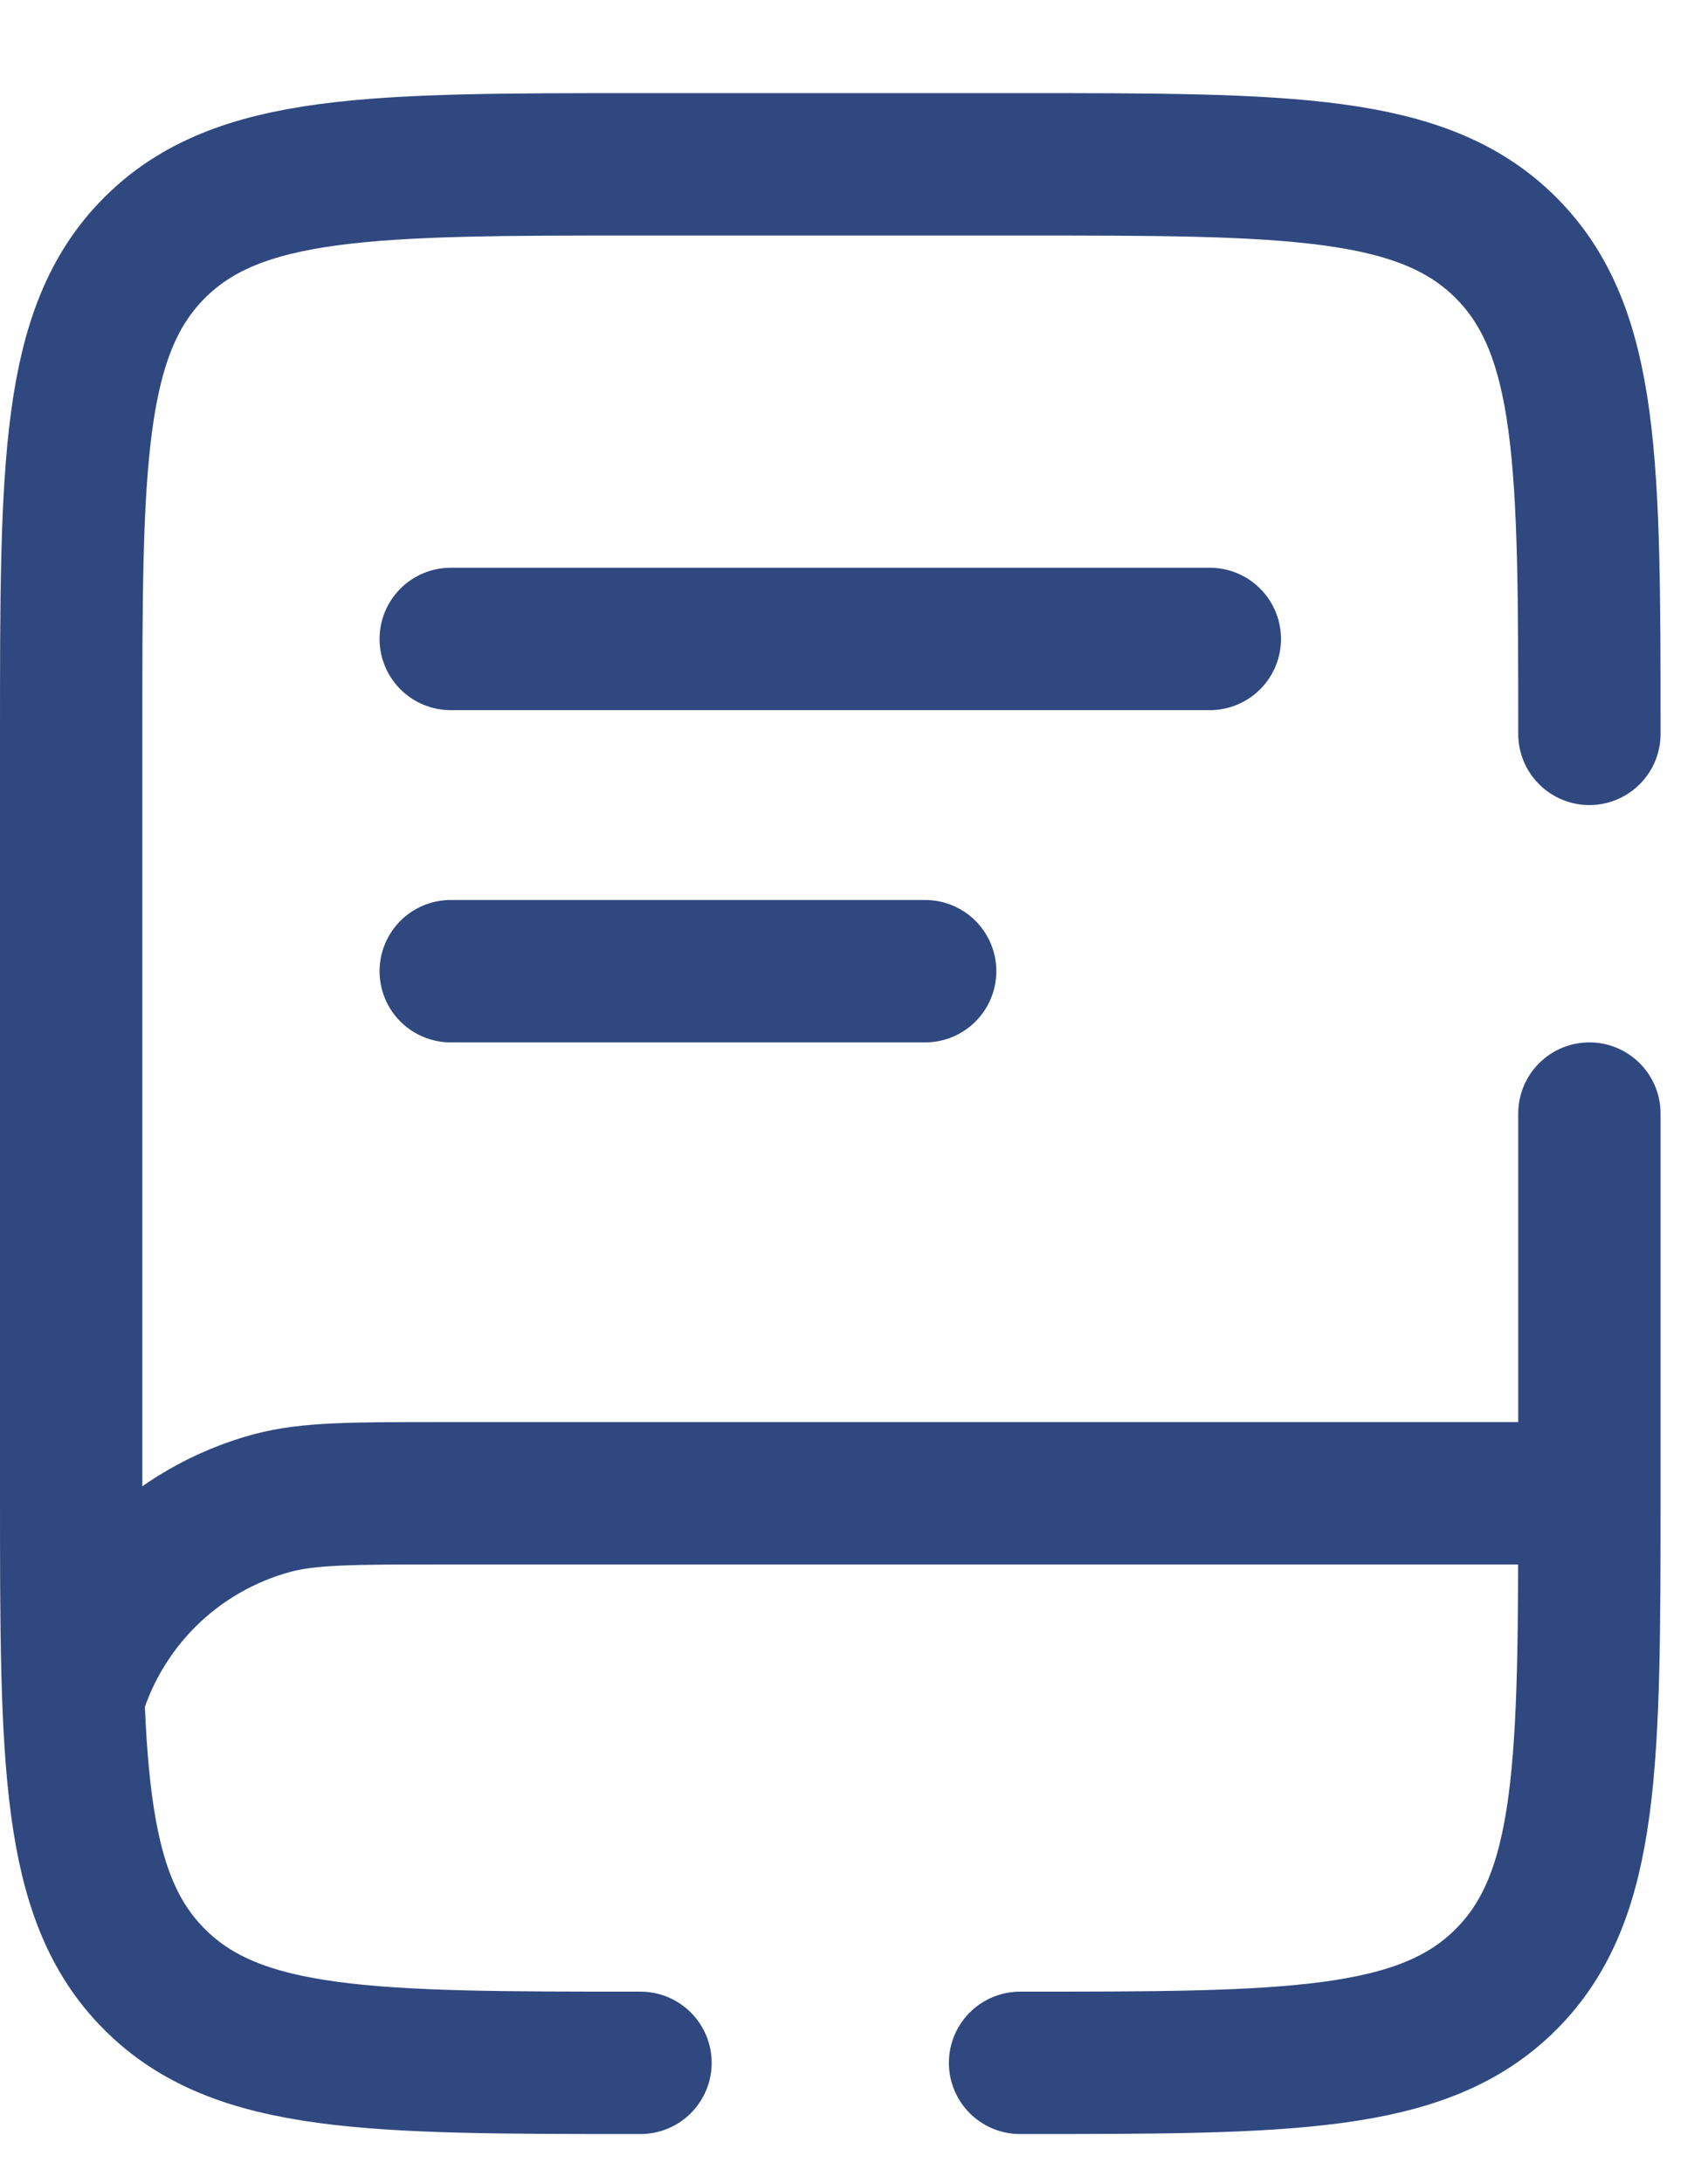 <svg width="18" height="23" viewBox="0 0 18 23" fill="none" xmlns="http://www.w3.org/2000/svg">
<path d="M16.648 15.731H4.648C3.718 15.731 3.253 15.731 2.871 15.833C2.362 15.97 1.898 16.238 1.526 16.61C1.154 16.983 0.886 17.447 0.75 17.955" stroke="#304880" stroke-width="1.5"/>
<path d="M4.75 6.731H12.75M4.75 10.231H9.75M6.75 21.731C3.922 21.731 2.507 21.731 1.629 20.852C0.75 19.974 0.75 18.559 0.75 15.731V7.731C0.75 4.903 0.75 3.488 1.629 2.61C2.507 1.731 3.922 1.731 6.75 1.731H10.75C13.578 1.731 14.993 1.731 15.871 2.61C16.75 3.488 16.75 4.903 16.75 7.731M10.75 21.731C13.578 21.731 14.993 21.731 15.871 20.852C16.75 19.974 16.75 18.559 16.75 15.731V11.731" stroke="#304880" stroke-width="1.5" stroke-linecap="round"/>
</svg>
